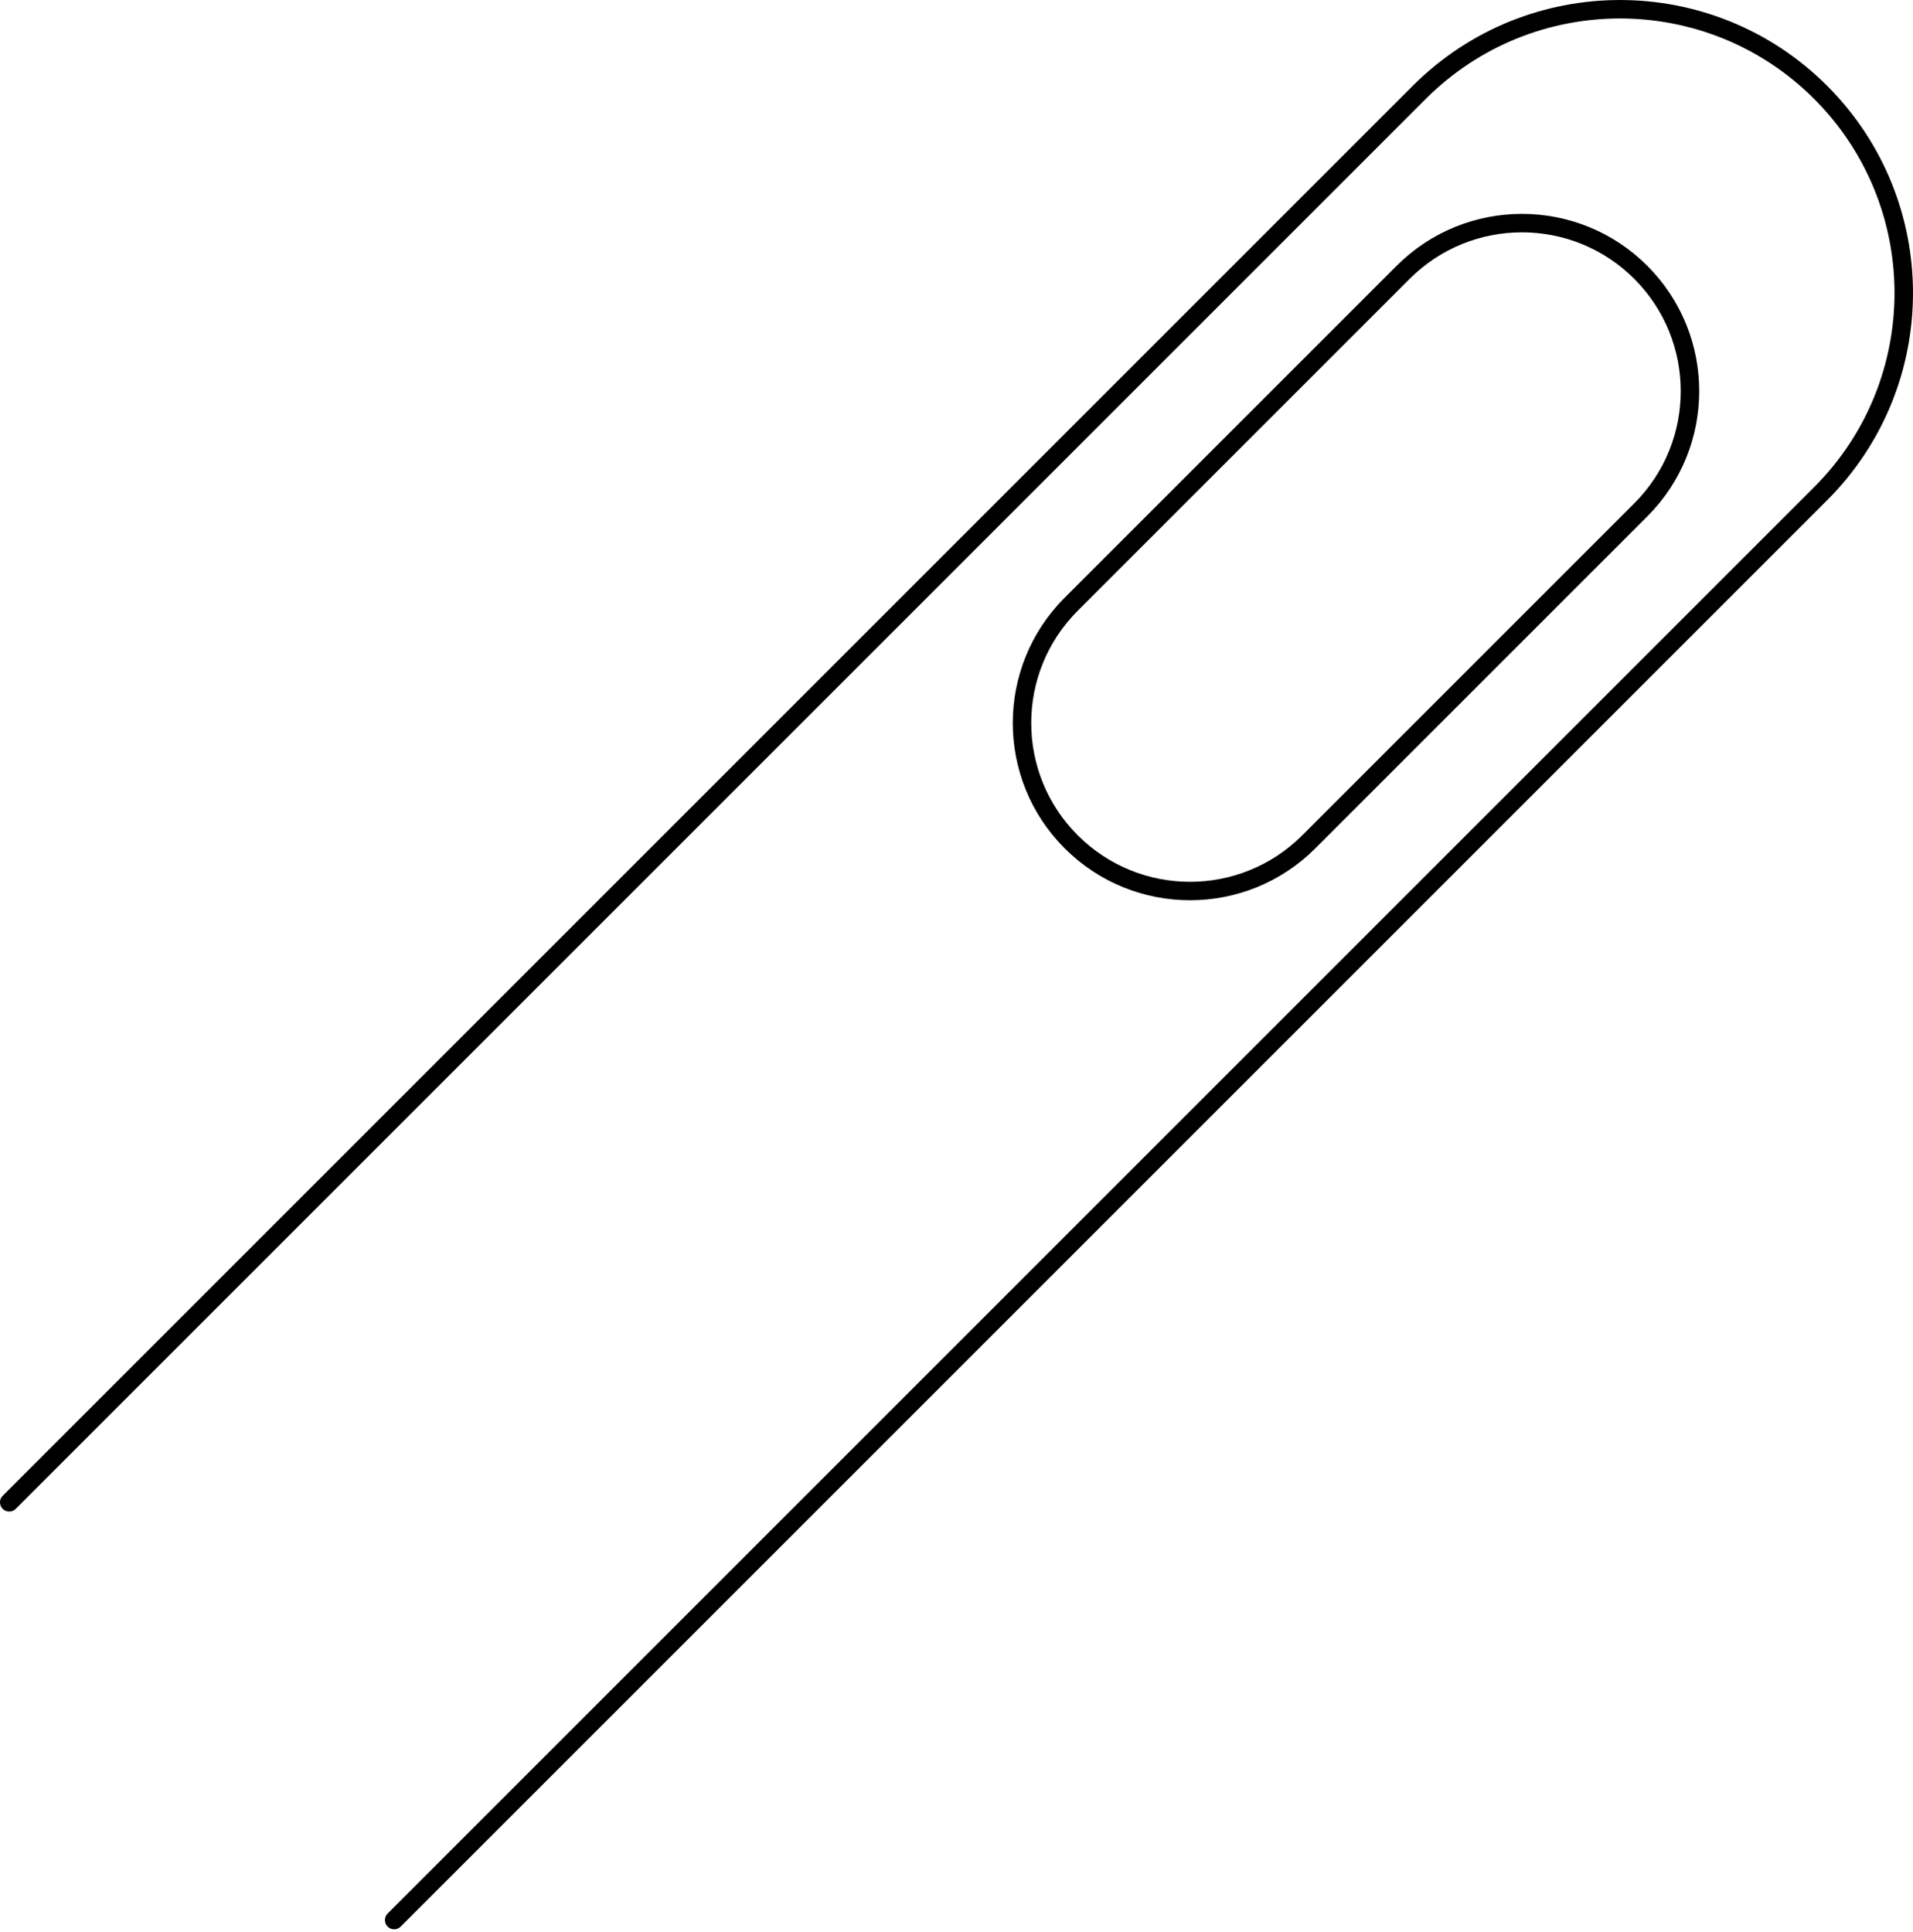 <svg width="100" height="101" viewBox="0 0 100 101" fill="none" xmlns="http://www.w3.org/2000/svg">
<g clip-path="url(#clip0_9_257)">
<path d="M0.482 78.538L74.192 4.828C79.985 -0.965 89.38 -0.965 95.172 4.828C100.965 10.62 100.965 20.015 95.172 25.808L20.604 100.376" stroke="black" stroke-width="0.965" stroke-linecap="round" stroke-linejoin="round"/>
<path d="M73.348 14.236L55.996 31.588C52.567 35.017 52.567 40.578 55.996 44.008C59.426 47.438 64.987 47.438 68.417 44.008L85.769 26.656C89.199 23.226 89.199 17.666 85.769 14.236C82.339 10.806 76.778 10.806 73.348 14.236Z" stroke="black" stroke-width="0.965" stroke-linecap="round" stroke-linejoin="round"/>
</g>
<defs>
<clipPath id="clip0_9_257">
<rect width="100" height="100.858" fill="white"/>
</clipPath>
</defs>
</svg>
